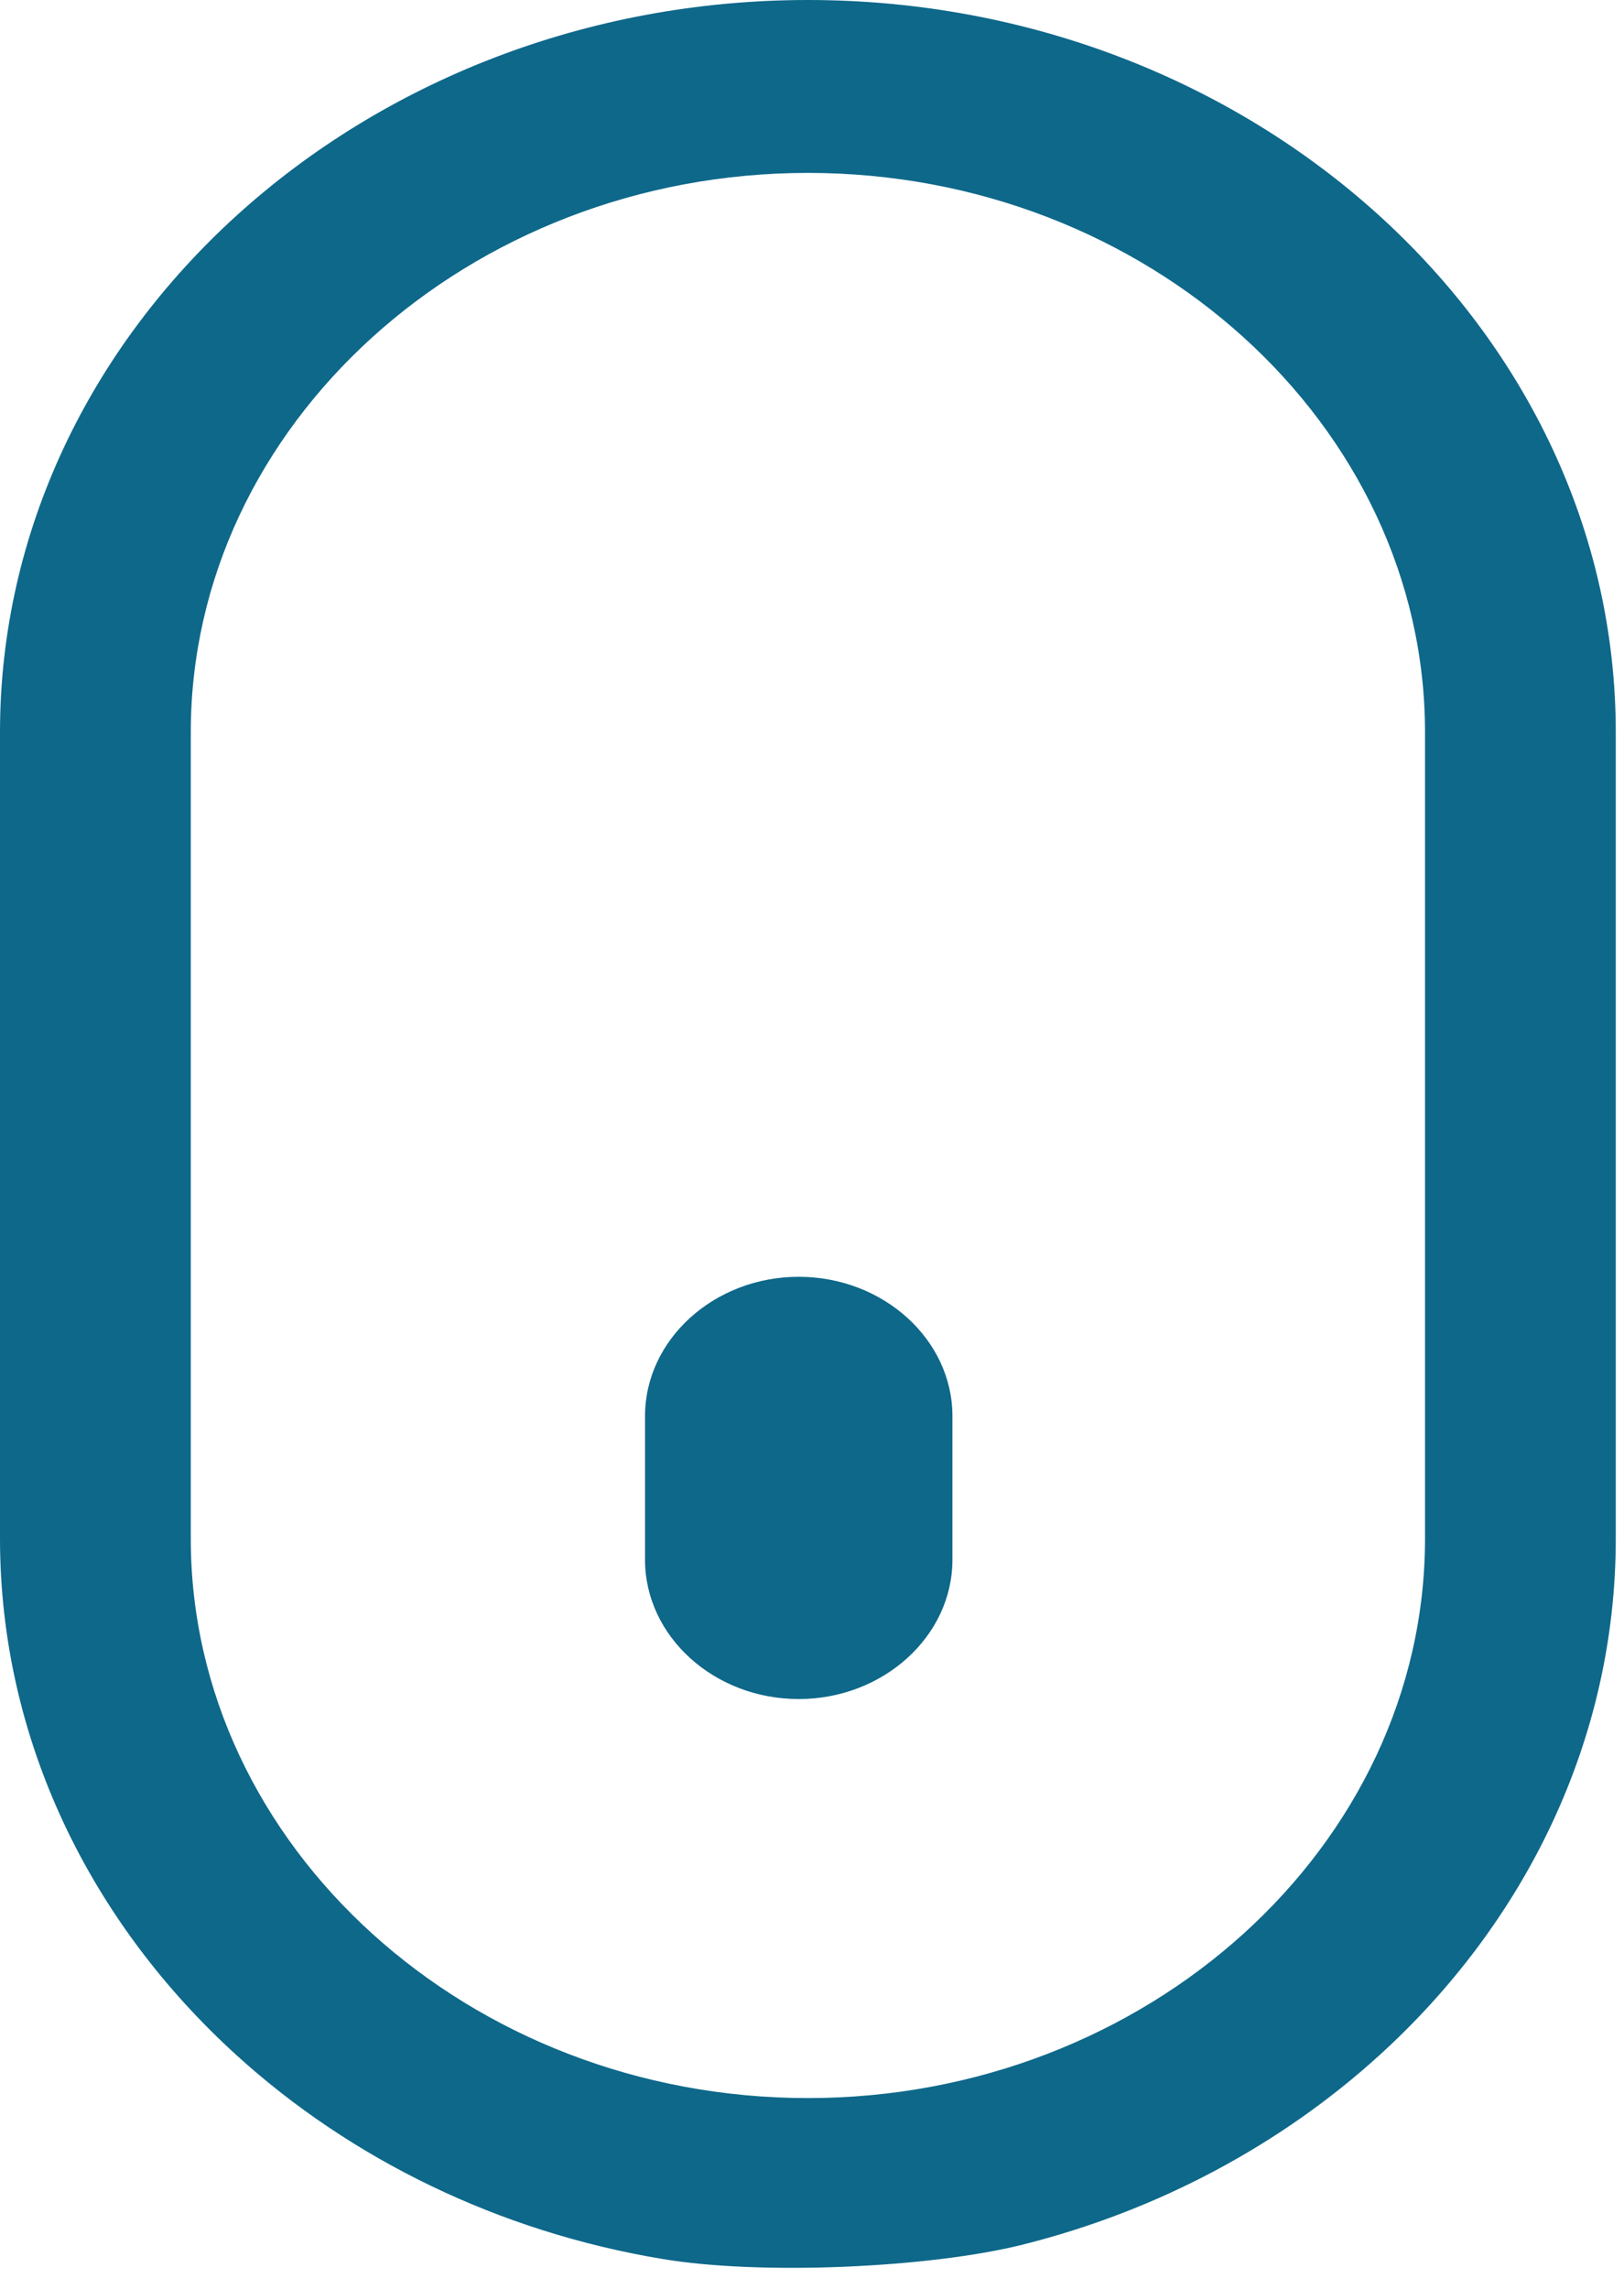 <svg width="44" height="62" viewBox="0 0 44 62" fill="none" xmlns="http://www.w3.org/2000/svg">
<path d="M27.692 60.807C31.393 59.882 34.709 58.087 37.351 55.693C41.317 52.098 43.777 47.139 43.777 41.68V19.837C43.777 14.378 41.317 9.419 37.351 5.824C33.385 2.23 27.913 0 21.889 0C15.87 0 10.393 2.23 6.426 5.824C2.46 9.419 0 14.383 0 19.837V41.675C0 47.134 2.46 52.093 6.426 55.688C9.51 58.483 13.498 60.452 17.95 61.192C20.642 61.642 25.209 61.427 27.692 60.807ZM21.64 46.024C23.93 46.024 25.805 44.324 25.805 42.25V38.36C25.805 36.285 23.93 34.586 21.64 34.586C19.351 34.586 17.476 36.285 17.476 38.36V42.25C17.476 44.324 19.346 46.024 21.64 46.024ZM33.694 52.378C30.665 55.123 26.484 56.833 21.889 56.833C17.294 56.833 13.118 55.128 10.084 52.378C7.055 49.634 5.169 45.844 5.169 41.68V19.837C5.169 15.673 7.05 11.889 10.084 9.139C13.112 6.394 17.294 4.684 21.889 4.684C26.484 4.684 30.66 6.389 33.694 9.139C36.722 11.883 38.609 15.673 38.609 19.837V41.675C38.609 45.844 36.727 49.629 33.694 52.378Z" fill="#0E688A"/>
</svg>
